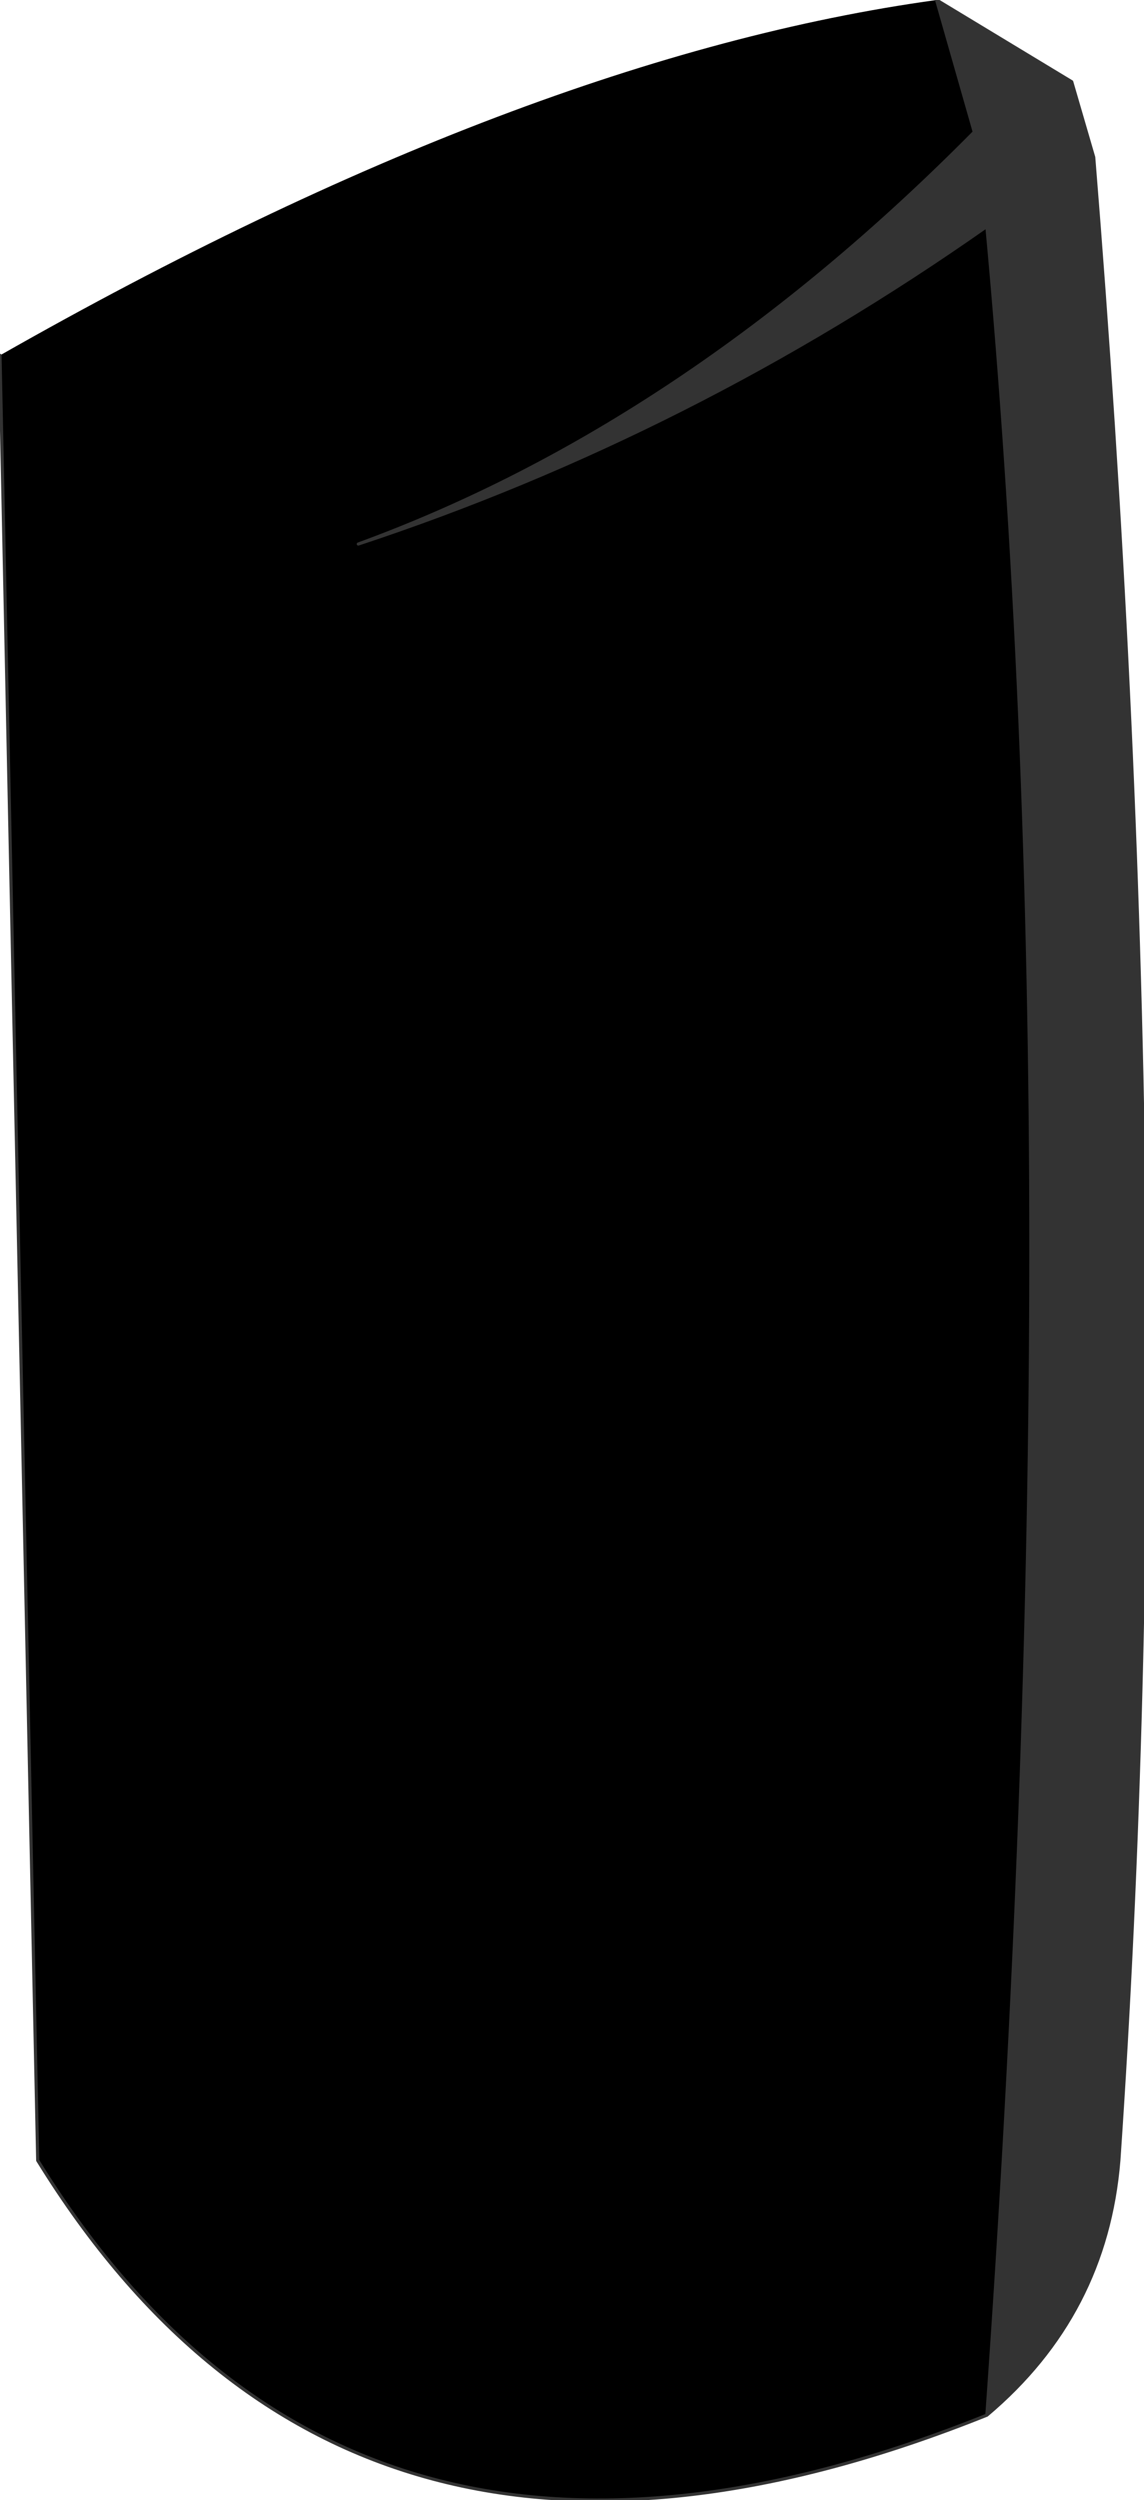 <?xml version="1.0" encoding="UTF-8" standalone="no"?>
<svg xmlns:xlink="http://www.w3.org/1999/xlink" height="39.75px" width="18.2px" xmlns="http://www.w3.org/2000/svg">
  <g transform="matrix(1.0, 0.0, 0.0, 1.0, 9.1, 5.2)">
    <path d="M5.8 -5.2 L6.4 -3.1 Q1.8 1.55 -3.4 3.45 1.9 1.7 6.6 -1.6 8.0 13.5 6.6 33.2 -3.5 37.25 -8.5 29.15 L-9.1 0.45 Q-0.75 -4.3 5.8 -5.2" fill="#000000" fill-rule="evenodd" stroke="none"/>
    <path d="M6.6 33.2 Q8.0 13.5 6.6 -1.6 1.9 1.7 -3.4 3.45 1.8 1.55 6.4 -3.1 L5.8 -5.2 7.95 -3.9 8.3 -2.7 Q9.7 14.55 8.7 29.15 8.5 31.6 6.6 33.2" fill="#333333" fill-rule="evenodd" stroke="none"/>
    <path d="M5.8 -5.2 L6.4 -3.1 Q1.8 1.55 -3.4 3.45 1.9 1.7 6.6 -1.6 8.0 13.5 6.6 33.2 8.5 31.6 8.7 29.15 9.7 14.55 8.3 -2.7 L7.95 -3.9 5.8 -5.2 M-9.1 0.45 L-8.5 29.15 Q-3.5 37.25 6.6 33.2" fill="none" stroke="#333333" stroke-linecap="round" stroke-linejoin="round" stroke-width="0.05"/>
  </g>
</svg>
